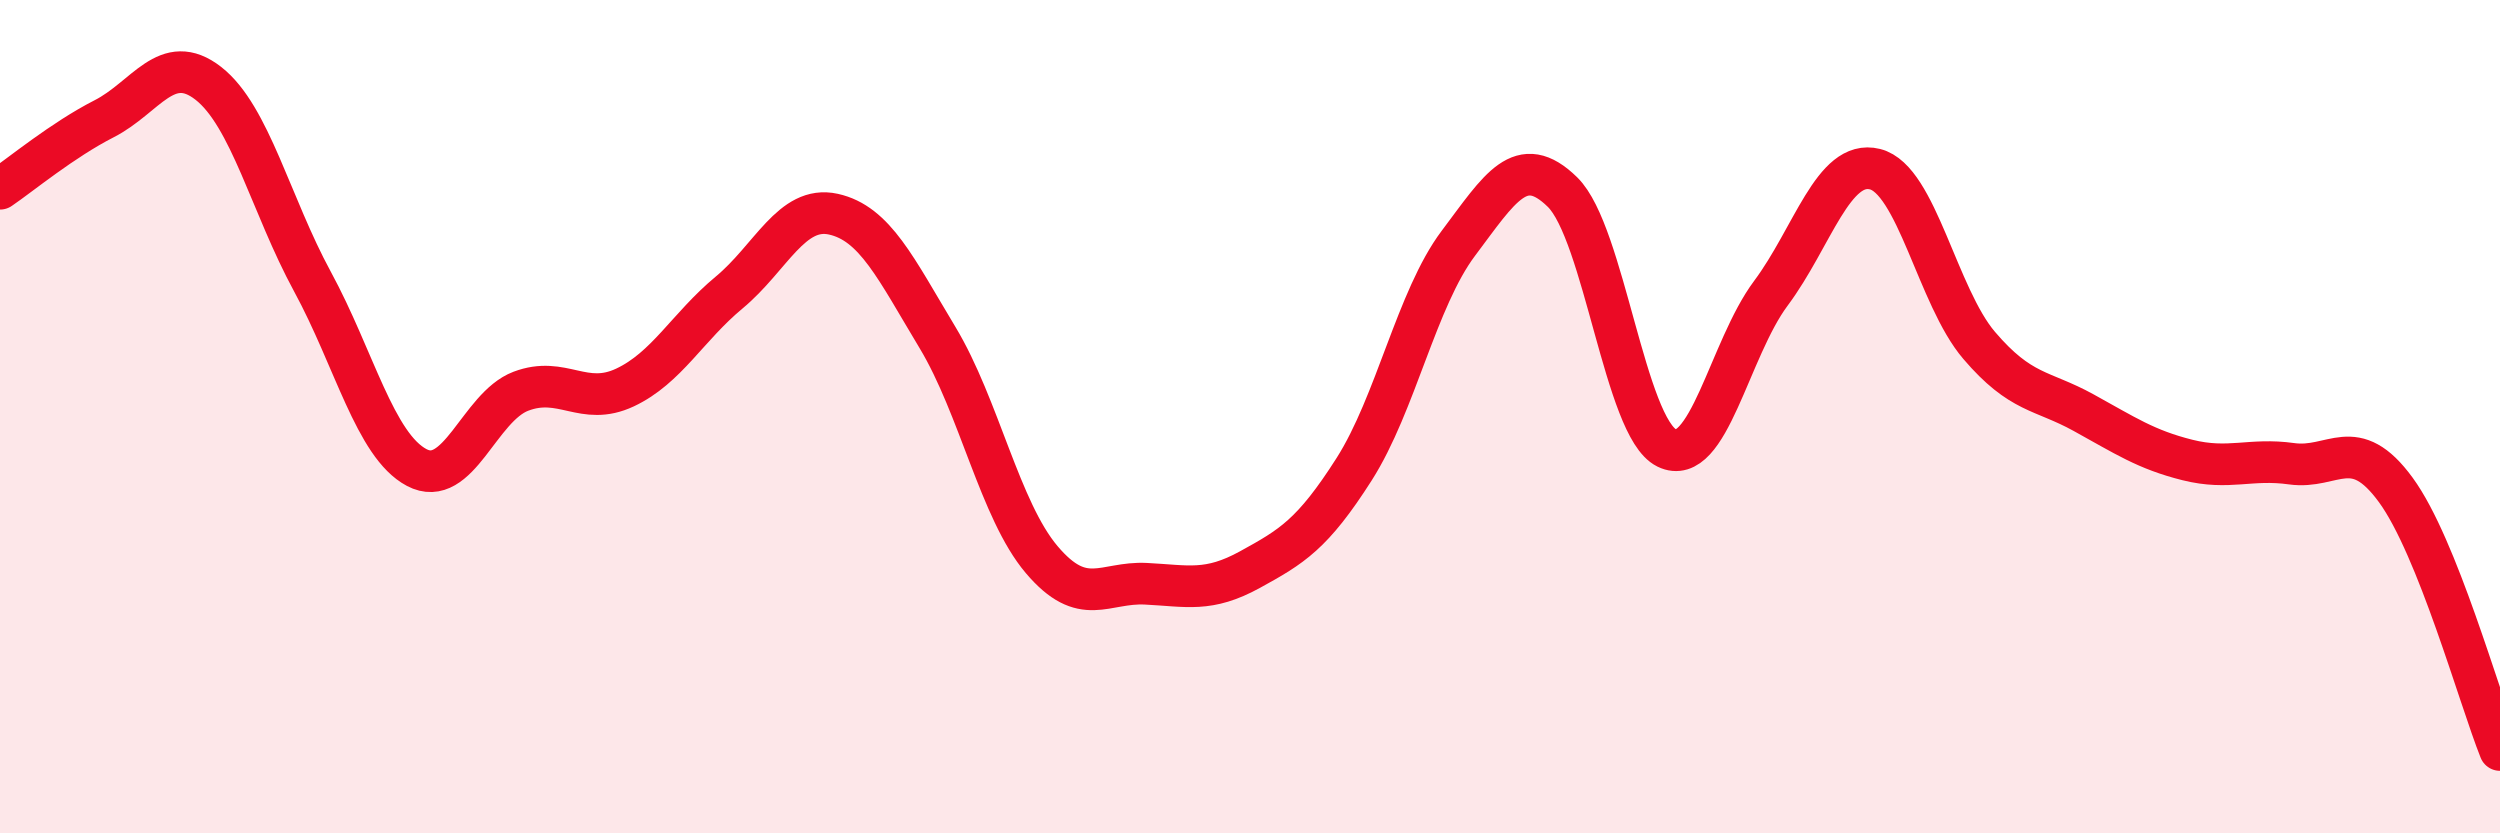
    <svg width="60" height="20" viewBox="0 0 60 20" xmlns="http://www.w3.org/2000/svg">
      <path
        d="M 0,4.53 C 0.5,4.19 1.5,3.36 2.5,2.85 C 3.5,2.34 4,1.22 5,2 C 6,2.78 6.5,4.92 7.5,6.76 C 8.5,8.6 9,10.69 10,11.22 C 11,11.75 11.5,9.77 12.5,9.39 C 13.5,9.01 14,9.77 15,9.3 C 16,8.83 16.5,7.85 17.5,7.02 C 18.5,6.19 19,4.92 20,5.14 C 21,5.36 21.5,6.44 22.5,8.1 C 23.5,9.76 24,12.25 25,13.43 C 26,14.61 26.5,13.96 27.5,14.01 C 28.5,14.06 29,14.22 30,13.67 C 31,13.12 31.5,12.83 32.5,11.26 C 33.5,9.69 34,7.17 35,5.84 C 36,4.51 36.5,3.63 37.5,4.61 C 38.5,5.59 39,10.26 40,10.75 C 41,11.24 41.5,8.38 42.5,7.04 C 43.5,5.7 44,3.81 45,4.06 C 46,4.31 46.5,7.12 47.5,8.29 C 48.5,9.46 49,9.35 50,9.9 C 51,10.45 51.5,10.79 52.5,11.04 C 53.5,11.29 54,10.99 55,11.13 C 56,11.27 56.5,10.39 57.5,11.76 C 58.5,13.13 59.5,16.75 60,18L60 20L0 20Z"
        fill="#EB0A25"
        opacity="0.1"
        stroke-linecap="round"
        stroke-linejoin="round"
      />
      <path
        d="M 0,4.53 C 0.5,4.19 1.5,3.36 2.5,2.85 C 3.5,2.34 4,1.22 5,2 C 6,2.78 6.5,4.92 7.5,6.76 C 8.5,8.6 9,10.69 10,11.22 C 11,11.75 11.5,9.77 12.5,9.39 C 13.5,9.01 14,9.77 15,9.3 C 16,8.83 16.5,7.85 17.5,7.02 C 18.5,6.19 19,4.92 20,5.14 C 21,5.36 21.5,6.44 22.5,8.1 C 23.5,9.76 24,12.25 25,13.43 C 26,14.61 26.5,13.96 27.5,14.01 C 28.5,14.06 29,14.22 30,13.67 C 31,13.12 31.5,12.83 32.5,11.26 C 33.5,9.69 34,7.17 35,5.84 C 36,4.51 36.5,3.63 37.5,4.61 C 38.5,5.59 39,10.26 40,10.75 C 41,11.24 41.5,8.38 42.5,7.04 C 43.5,5.7 44,3.81 45,4.06 C 46,4.31 46.5,7.12 47.5,8.29 C 48.5,9.46 49,9.35 50,9.9 C 51,10.45 51.5,10.79 52.5,11.04 C 53.5,11.29 54,10.99 55,11.13 C 56,11.27 56.5,10.39 57.5,11.76 C 58.5,13.13 59.5,16.75 60,18"
        stroke="#EB0A25"
        stroke-width="1"
        fill="none"
        stroke-linecap="round"
        stroke-linejoin="round"
      />
    </svg>
  